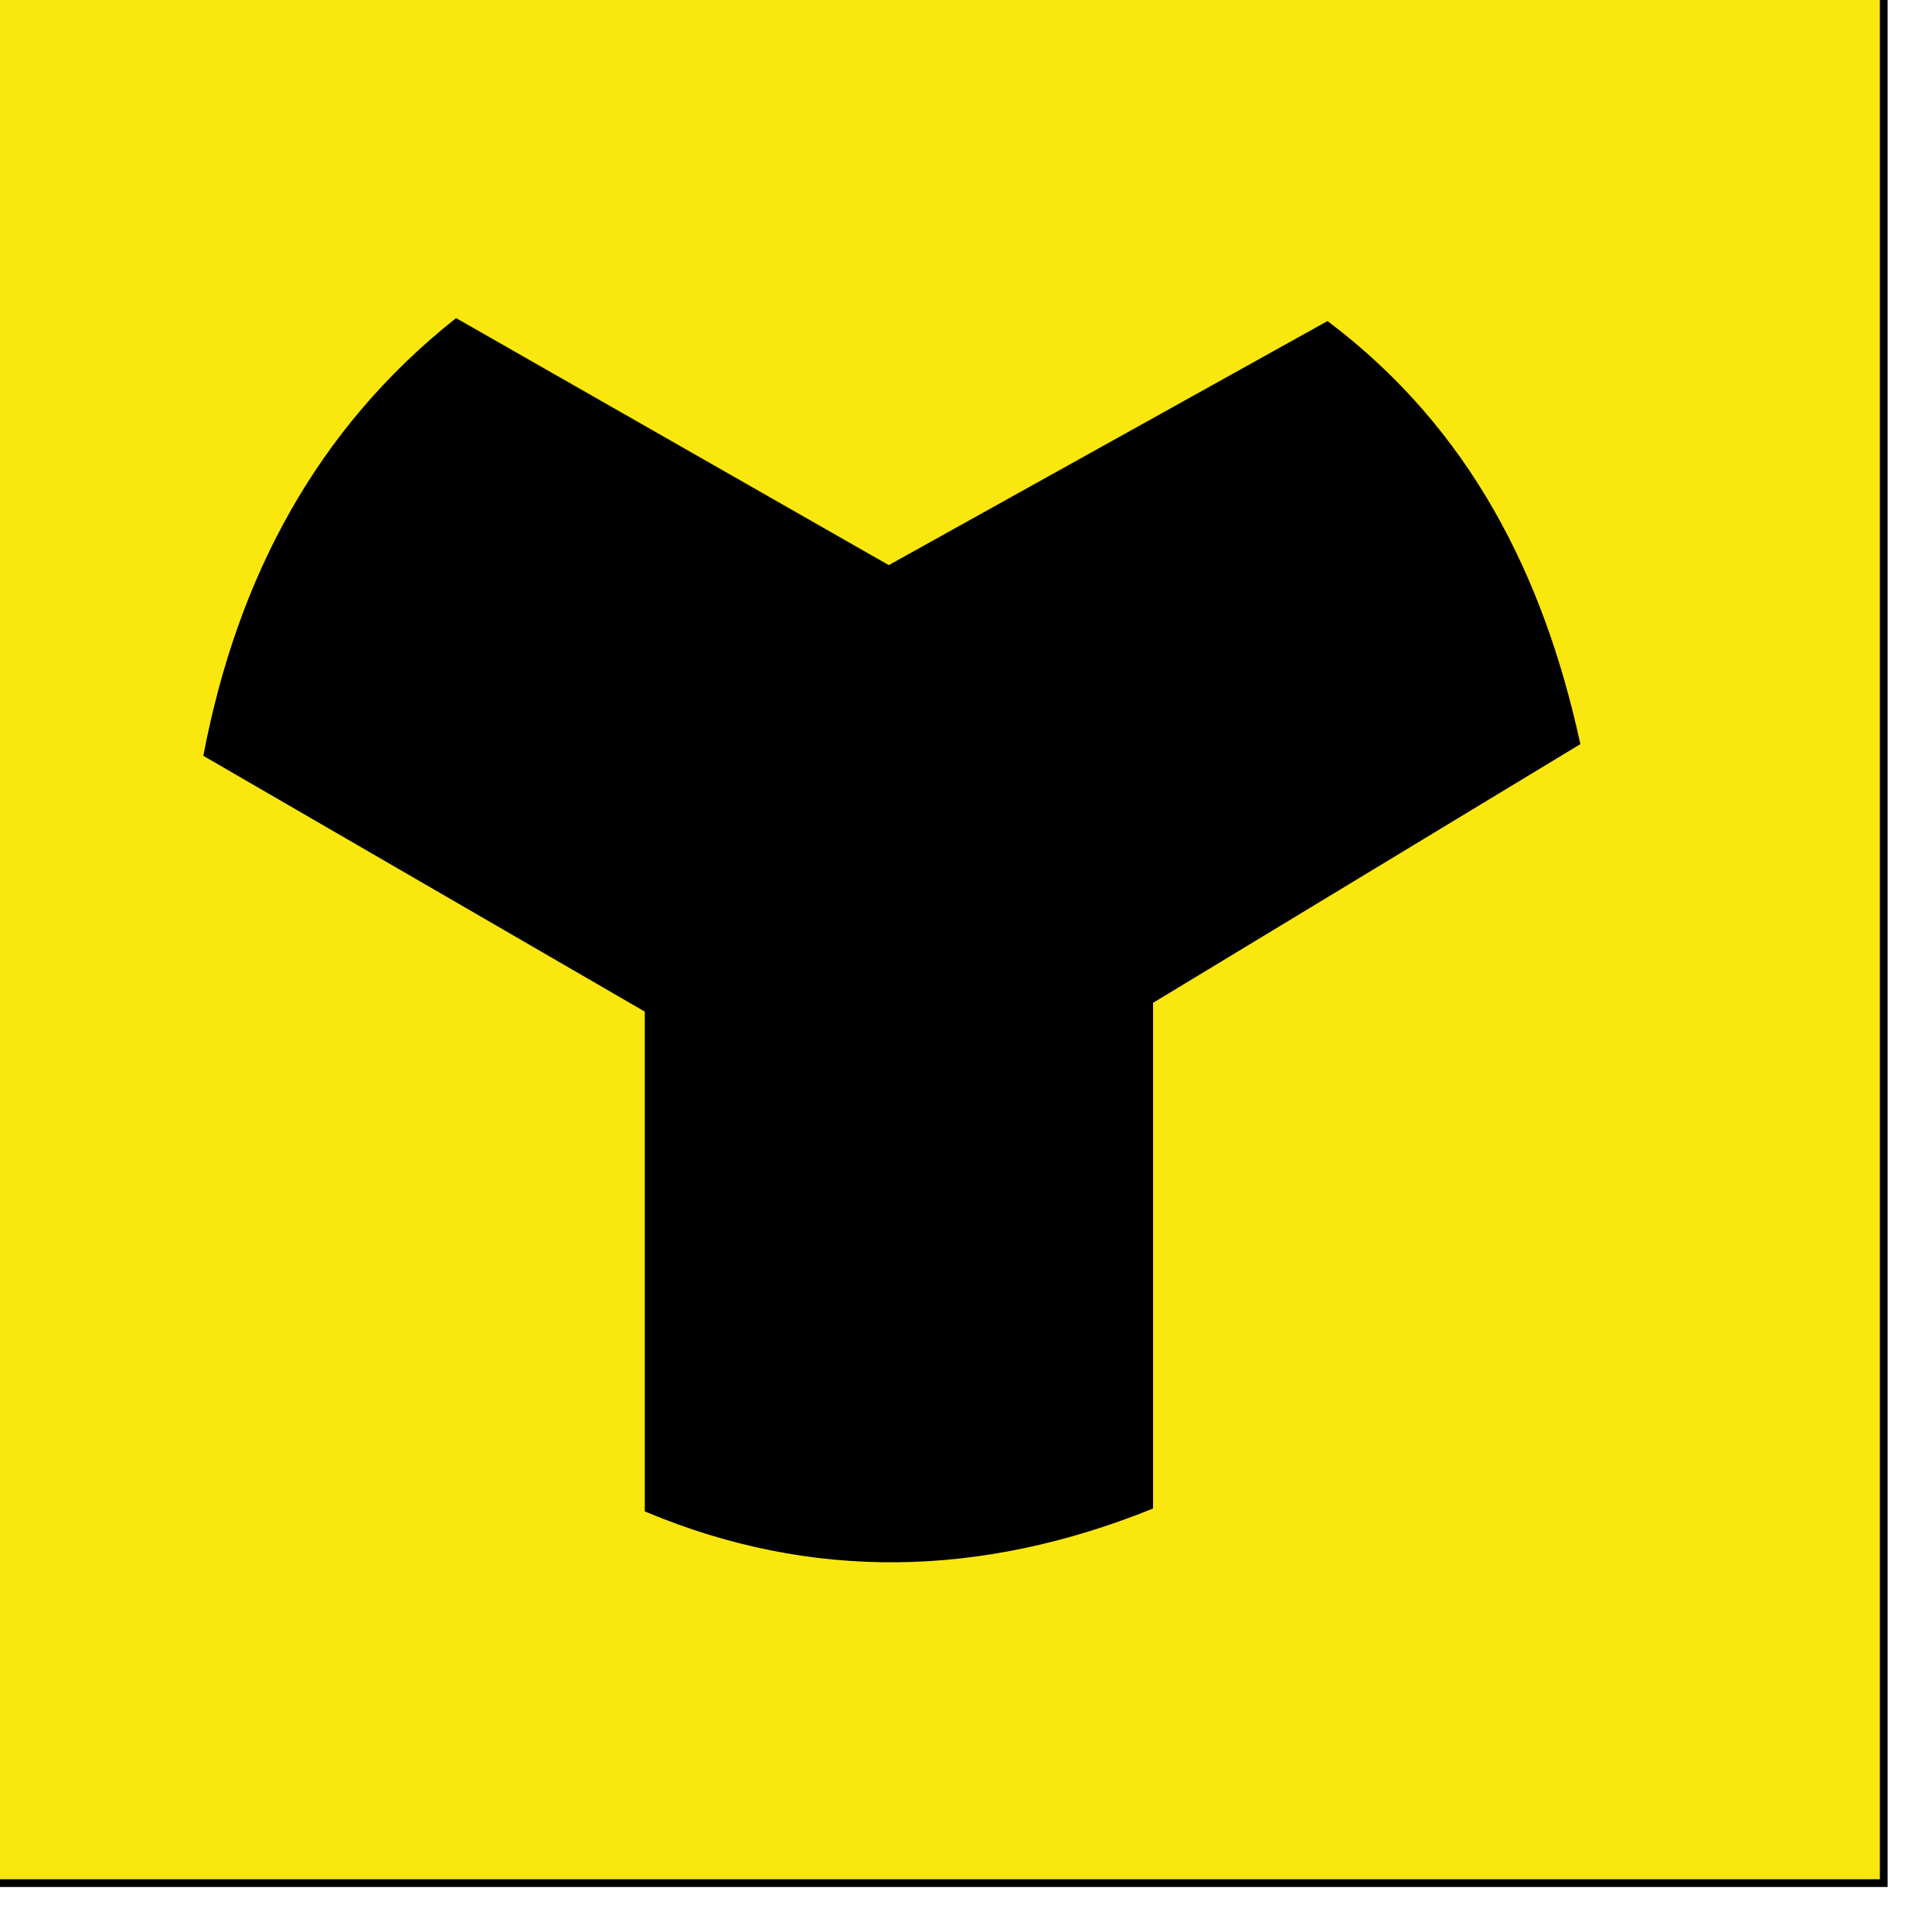 <?xml version="1.0" encoding="UTF-8" standalone="no"?> <svg xmlns:dc="http://purl.org/dc/elements/1.1/" xmlns:cc="http://web.resource.org/cc/" xmlns:rdf="http://www.w3.org/1999/02/22-rdf-syntax-ns#" xmlns:svg="http://www.w3.org/2000/svg" xmlns="http://www.w3.org/2000/svg" xmlns:sodipodi="http://inkscape.sourceforge.net/DTD/sodipodi-0.dtd" xmlns:inkscape="http://www.inkscape.org/namespaces/inkscape" id="svg2" sodipodi:version="0.32" inkscape:version="0.43" width="249.45pt" height="249.449pt" version="1.0" sodipodi:docbase="D:\Documents and Settings\ŁUKASZ!\Pulpit\Wiki_yves6" sodipodi:docname="Yello.svg"><defs id="defs5"></defs><rect style="opacity:1;fill:#fae70e;fill-opacity:1;stroke:#000000;stroke-width:1.331;stroke-miterlimit:4;stroke-dasharray:none;stroke-opacity:1" id="rect1304" width="358.083" height="347.751" x="-33.792" y="-23.565"></rect><path style="fill:#000000;fill-opacity:1;fill-rule:evenodd;stroke:#000000;stroke-width:1px;stroke-linecap:butt;stroke-linejoin:miter;stroke-opacity:1" d="M 35.561,129.862 C 41.375,99.648 54.842,74.268 78.561,55.362 L 153,97.862 L 228.5,55.862 C 252.656,74.175 265.221,99.199 271.5,127.862 L 198,172.362 L 198,259.362 C 168.704,271.107 139.854,271.686 111.5,259.862 L 111.5,173.862 L 35.561,129.862 z " id="path1338" sodipodi:nodetypes="cccccccccc"></path></svg> 